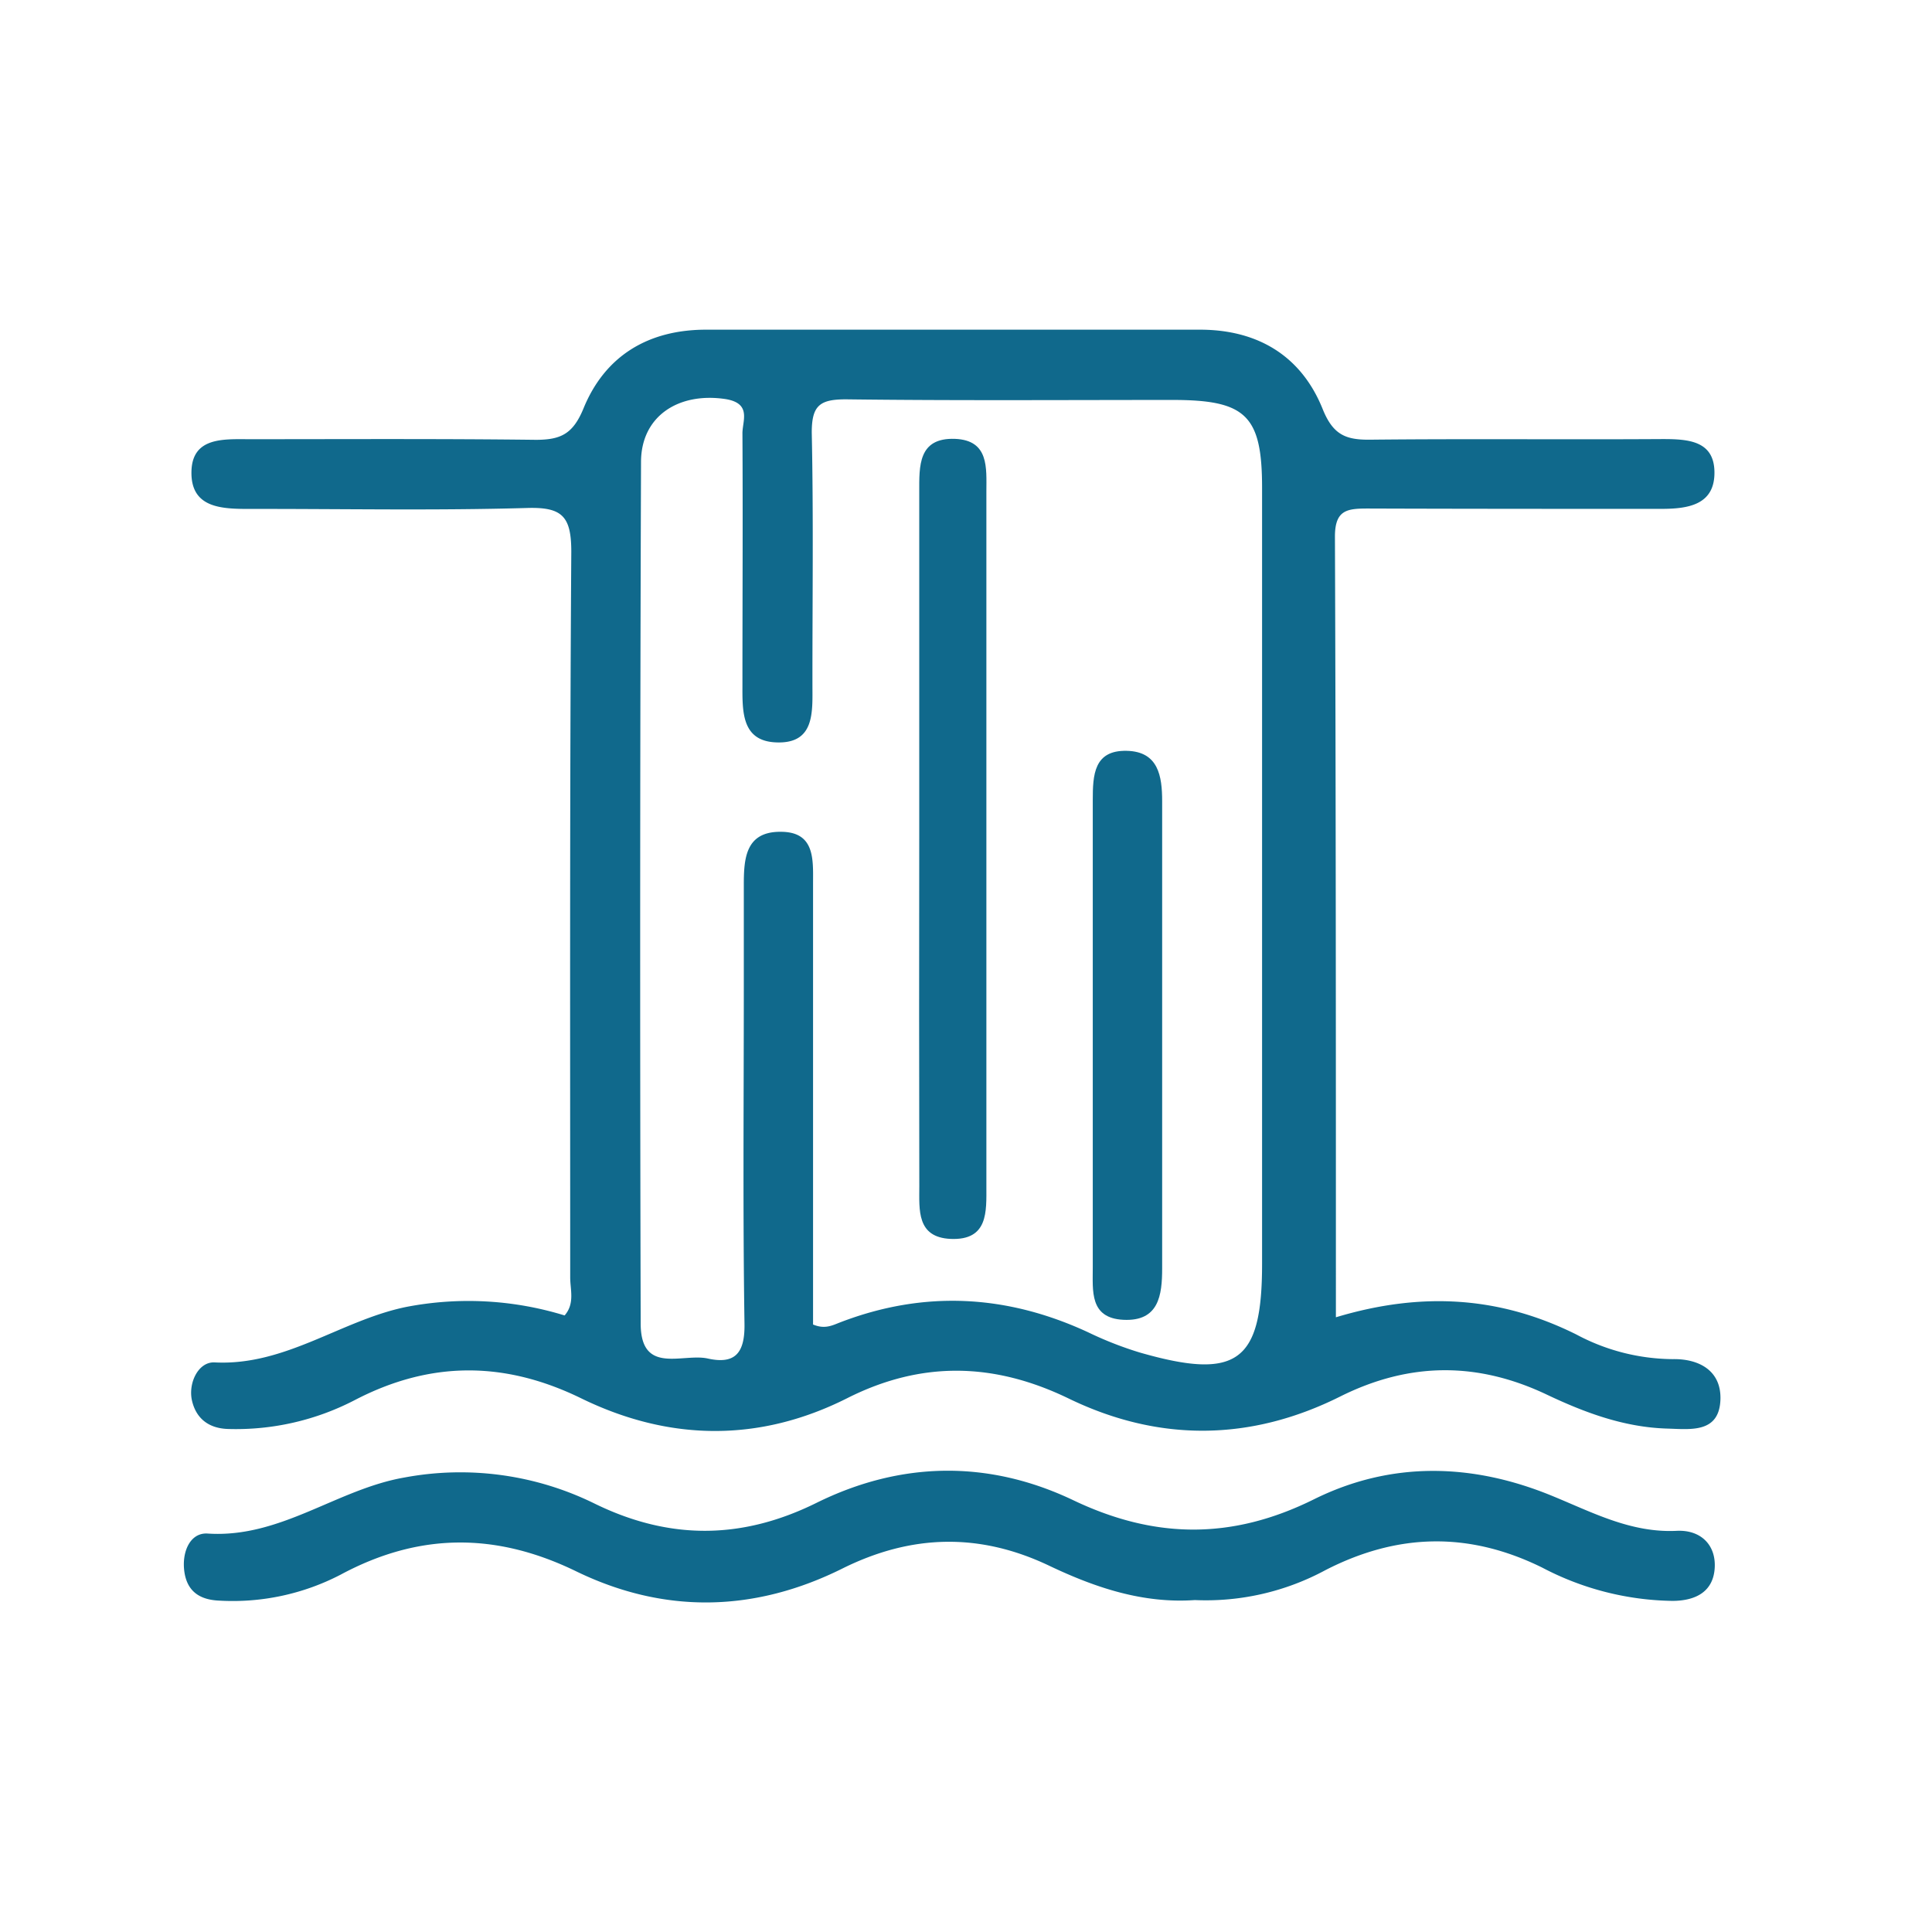 <svg xmlns="http://www.w3.org/2000/svg" id="Capa_1" data-name="Capa 1" viewBox="0 0 283.46 283.46"><defs><style>.cls-1{fill:#10698c;}</style></defs><path class="cls-1" d="M196,193.27c12.76-3.84,24.19-3,35.29,2.53a30.39,30.39,0,0,0,14.13,3.61c3.85-.07,7.12,1.68,7,5.89-.15,5-4.37,4.4-7.78,4.3-6.27-.18-12-2.29-17.6-4.94-10.22-4.88-20.22-4.86-30.44.25-13.12,6.55-26.56,6.69-39.78.29-10.93-5.3-21.58-5.58-32.52-.06-12.94,6.52-26.17,6.31-39.07,0-11.26-5.49-22.15-5.47-33.2.29a37.8,37.8,0,0,1-18.48,4.23c-2.92-.06-4.75-1.53-5.37-4.11s.9-5.78,3.31-5.66c10.4.53,18.52-6.16,28.07-8.13A48,48,0,0,1,82.84,193c1.52-1.75.82-3.76.82-5.57,0-35.49-.08-71,.16-106.46,0-5.19-1.3-6.59-6.47-6.44-13.54.39-27.1.12-40.66.14-4.11,0-8.71-.08-8.6-5.48.1-5,4.56-4.77,8.37-4.75,14,0,28.09-.08,42.14.09,3.65,0,5.45-.83,7-4.58,3.15-7.74,9.5-11.58,18-11.58q36.22,0,72.45,0c8.53,0,14.88,3.88,18,11.62,1.54,3.85,3.44,4.56,7,4.52,14.29-.15,28.58,0,42.88-.09,3.71,0,7.53.22,7.61,4.78.09,4.92-3.92,5.47-7.9,5.46-14.29,0-28.58,0-42.87-.05-3.09,0-4.93.15-4.91,4.18C196,116.75,196,154.68,196,193.27Zm-76.66,1.08c1.66.68,2.72.14,3.89-.32,12.36-4.76,24.51-4.1,36.48,1.47a52.54,52.54,0,0,0,7.52,2.94c14.28,4.1,17.94,1.41,17.94-13V173.58q0-51,0-102c0-10.63-2.37-12.89-13.07-12.9-16,0-32,.11-48-.09-3.83,0-5,.91-5,4.87.26,12.32.09,24.64.1,37,0,4,.39,8.73-5.38,8.46-5-.22-4.9-4.53-4.89-8.36,0-12.32.07-24.65,0-37,0-1.81,1.37-4.36-2.43-5C99.62,57.5,94.07,61,94.05,67.76Q93.83,131,94,194.18c0,7.6,6.15,4.33,9.84,5.14,4,.89,5.46-.79,5.39-5.09-.25-16.26-.1-32.53-.1-48.79,0-5.18,0-10.35,0-15.53,0-3.87.2-7.91,5.42-7.87,5,0,4.75,4,4.74,7.51v64.8Z"></path><path class="cls-1" d="M175.3,234.76c-7.61.53-14.58-1.82-21.28-5-10.25-4.91-20.27-4.68-30.44.38-12.89,6.41-26.1,6.7-39.07.39-11.73-5.7-23-5.7-34.53.5a34.33,34.33,0,0,1-17.83,3.81c-2.83-.12-4.69-1.34-5.1-4.24s.85-5.77,3.41-5.6c10.68.71,18.92-6.47,28.81-8.21a44.6,44.6,0,0,1,28,3.83c10.95,5.35,21.57,5.29,32.5-.11,12.41-6.14,25.27-6.33,37.72-.39,12,5.72,23.33,5.79,35.28-.14,11.37-5.64,23.28-5.32,35-.49,5.88,2.41,11.54,5.44,18.24,5.11,3.5-.17,5.77,2.05,5.57,5.44s-2.65,4.82-6.18,4.84A42.23,42.23,0,0,1,226.28,230c-10.76-5.31-21.22-5.07-31.8.36A36.94,36.94,0,0,1,175.3,234.76Z"></path><path class="cls-1" d="M134.87,123.12q0-25.47,0-50.94c0-3.77-.19-8,5.27-7.79,5,.21,4.58,4.3,4.58,7.73q0,50.94,0,101.89c0,3.72.31,8-5.25,7.76-5-.23-4.59-4.27-4.59-7.7Q134.83,148.6,134.87,123.12Z"></path><path class="cls-1" d="M160.33,151.31c0-11.3,0-22.61,0-33.91,0-3.66.14-7.36,5-7.24,4.63.11,5.18,3.72,5.18,7.39q0,34.28,0,68.54c0,3.93-.48,7.81-5.69,7.55-5-.25-4.48-4.27-4.49-7.7Q160.32,168.63,160.33,151.31Z"></path></svg>